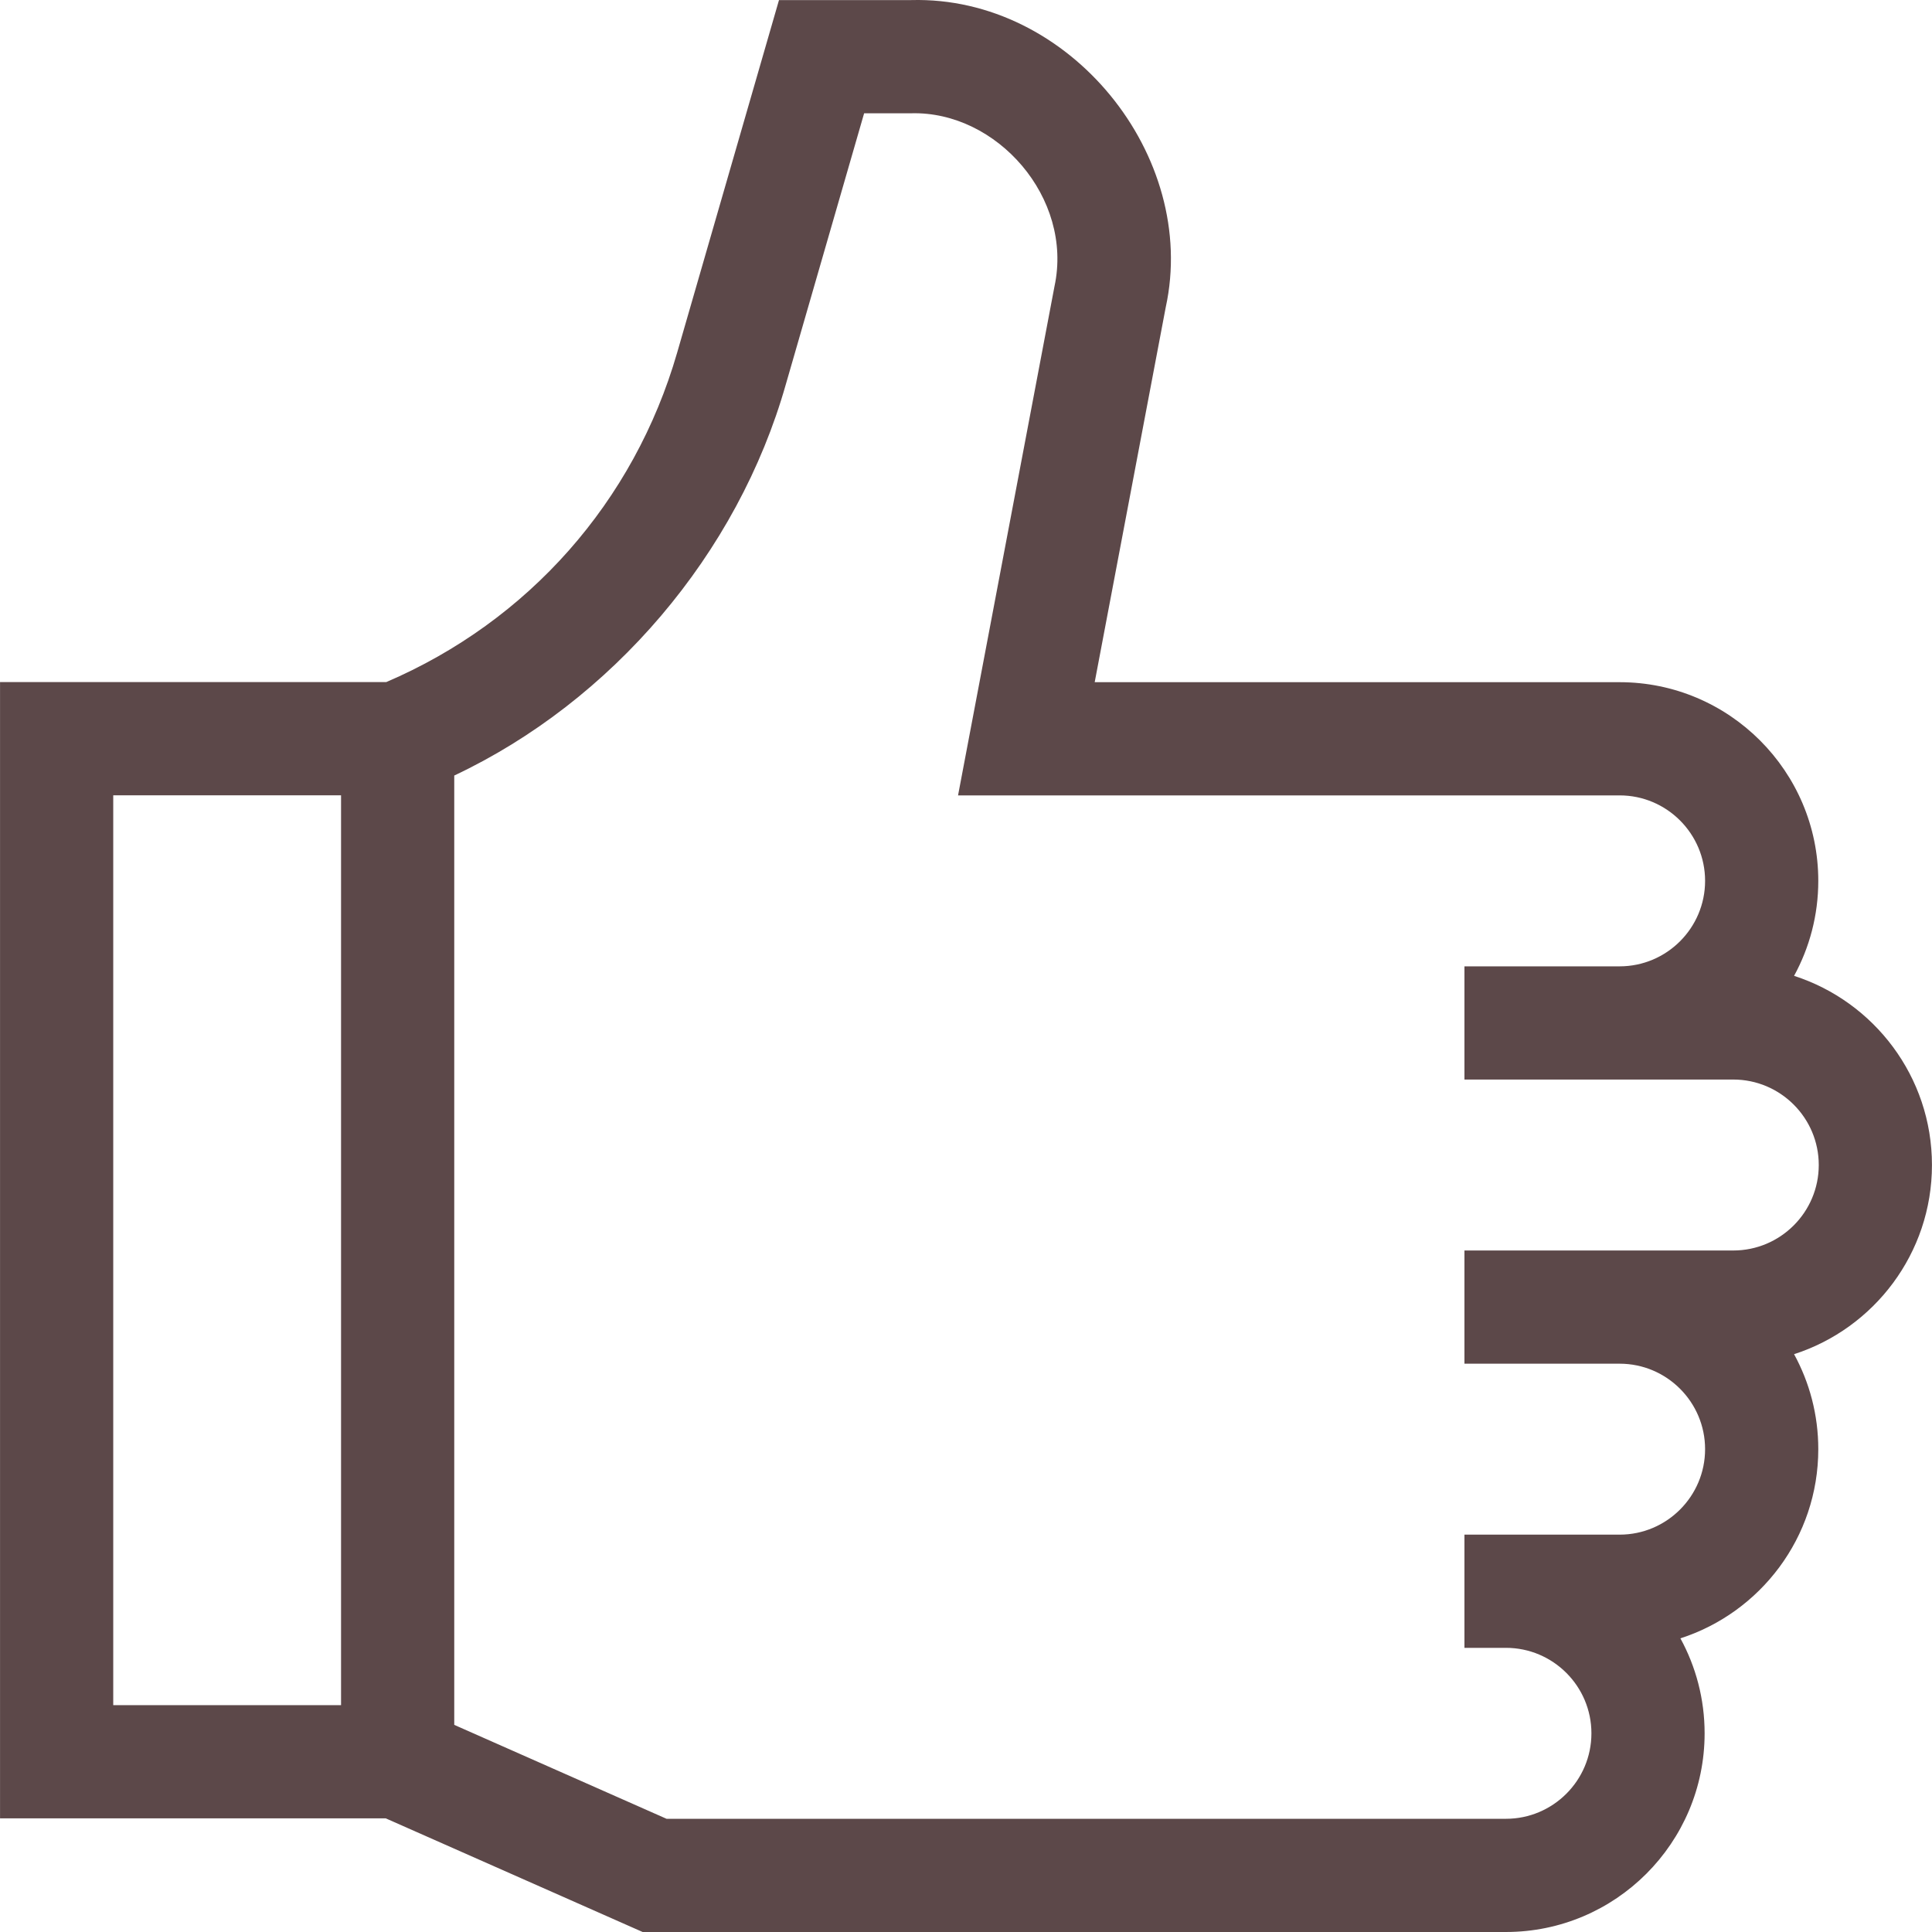 <?xml version="1.0" encoding="UTF-8"?>
<svg xmlns="http://www.w3.org/2000/svg" xmlns:xlink="http://www.w3.org/1999/xlink" xmlns:svgjs="http://svgjs.com/svgjs" version="1.1" width="512" height="512" x="0" y="0" viewBox="0 0 512.022 512.022" style="enable-background:new 0 0 512 512" xml:space="preserve" class="">
  <g>
    <path xmlns="http://www.w3.org/2000/svg" d="m512.011 308.755c0-23.416-15.365-43.311-36.542-50.133 4.09-7.482 6.417-16.062 6.417-25.174 0-29.033-23.62-52.653-52.653-52.653h-139.113l18.821-99.34c8.772-40.132-25.457-82.562-67.455-81.434h-35.036l-26.994 93.451c-11.408 39.493-39.431 71.159-77.097 87.298h-102.348v301.126h102.205l68.096 30.125h228.796c29.033 0 52.653-23.62 52.653-52.653 0-9.112-2.327-17.691-6.417-25.174 21.177-6.822 36.542-26.717 36.542-50.133 0-9.112-2.327-17.691-6.417-25.174 21.177-6.821 36.542-26.716 36.542-50.132zm-482-97.984h60.375v241.126h-60.375zm429.345 120.638h-71.247v30h41.124c12.491 0 22.653 10.162 22.653 22.653s-10.162 22.653-22.653 22.653h-41.124v30h10.999c12.491 0 22.653 10.162 22.653 22.653s-10.162 22.653-22.653 22.653h-222.456l-56.266-24.892v-251.593c41.744-19.687 75.137-58.662 87.893-103.736l20.733-71.777h12.475c22.674-.619 42.997 22.398 37.979 45.85l-25.563 134.924h175.33c12.491 0 22.653 10.162 22.653 22.653s-10.162 22.653-22.653 22.653h-41.124v30h71.247c12.492 0 22.655 10.162 22.655 22.653s-10.163 22.653-22.655 22.653z" fill="#5c4849" data-original="#000000" style=""></path>
  </g>
</svg>
